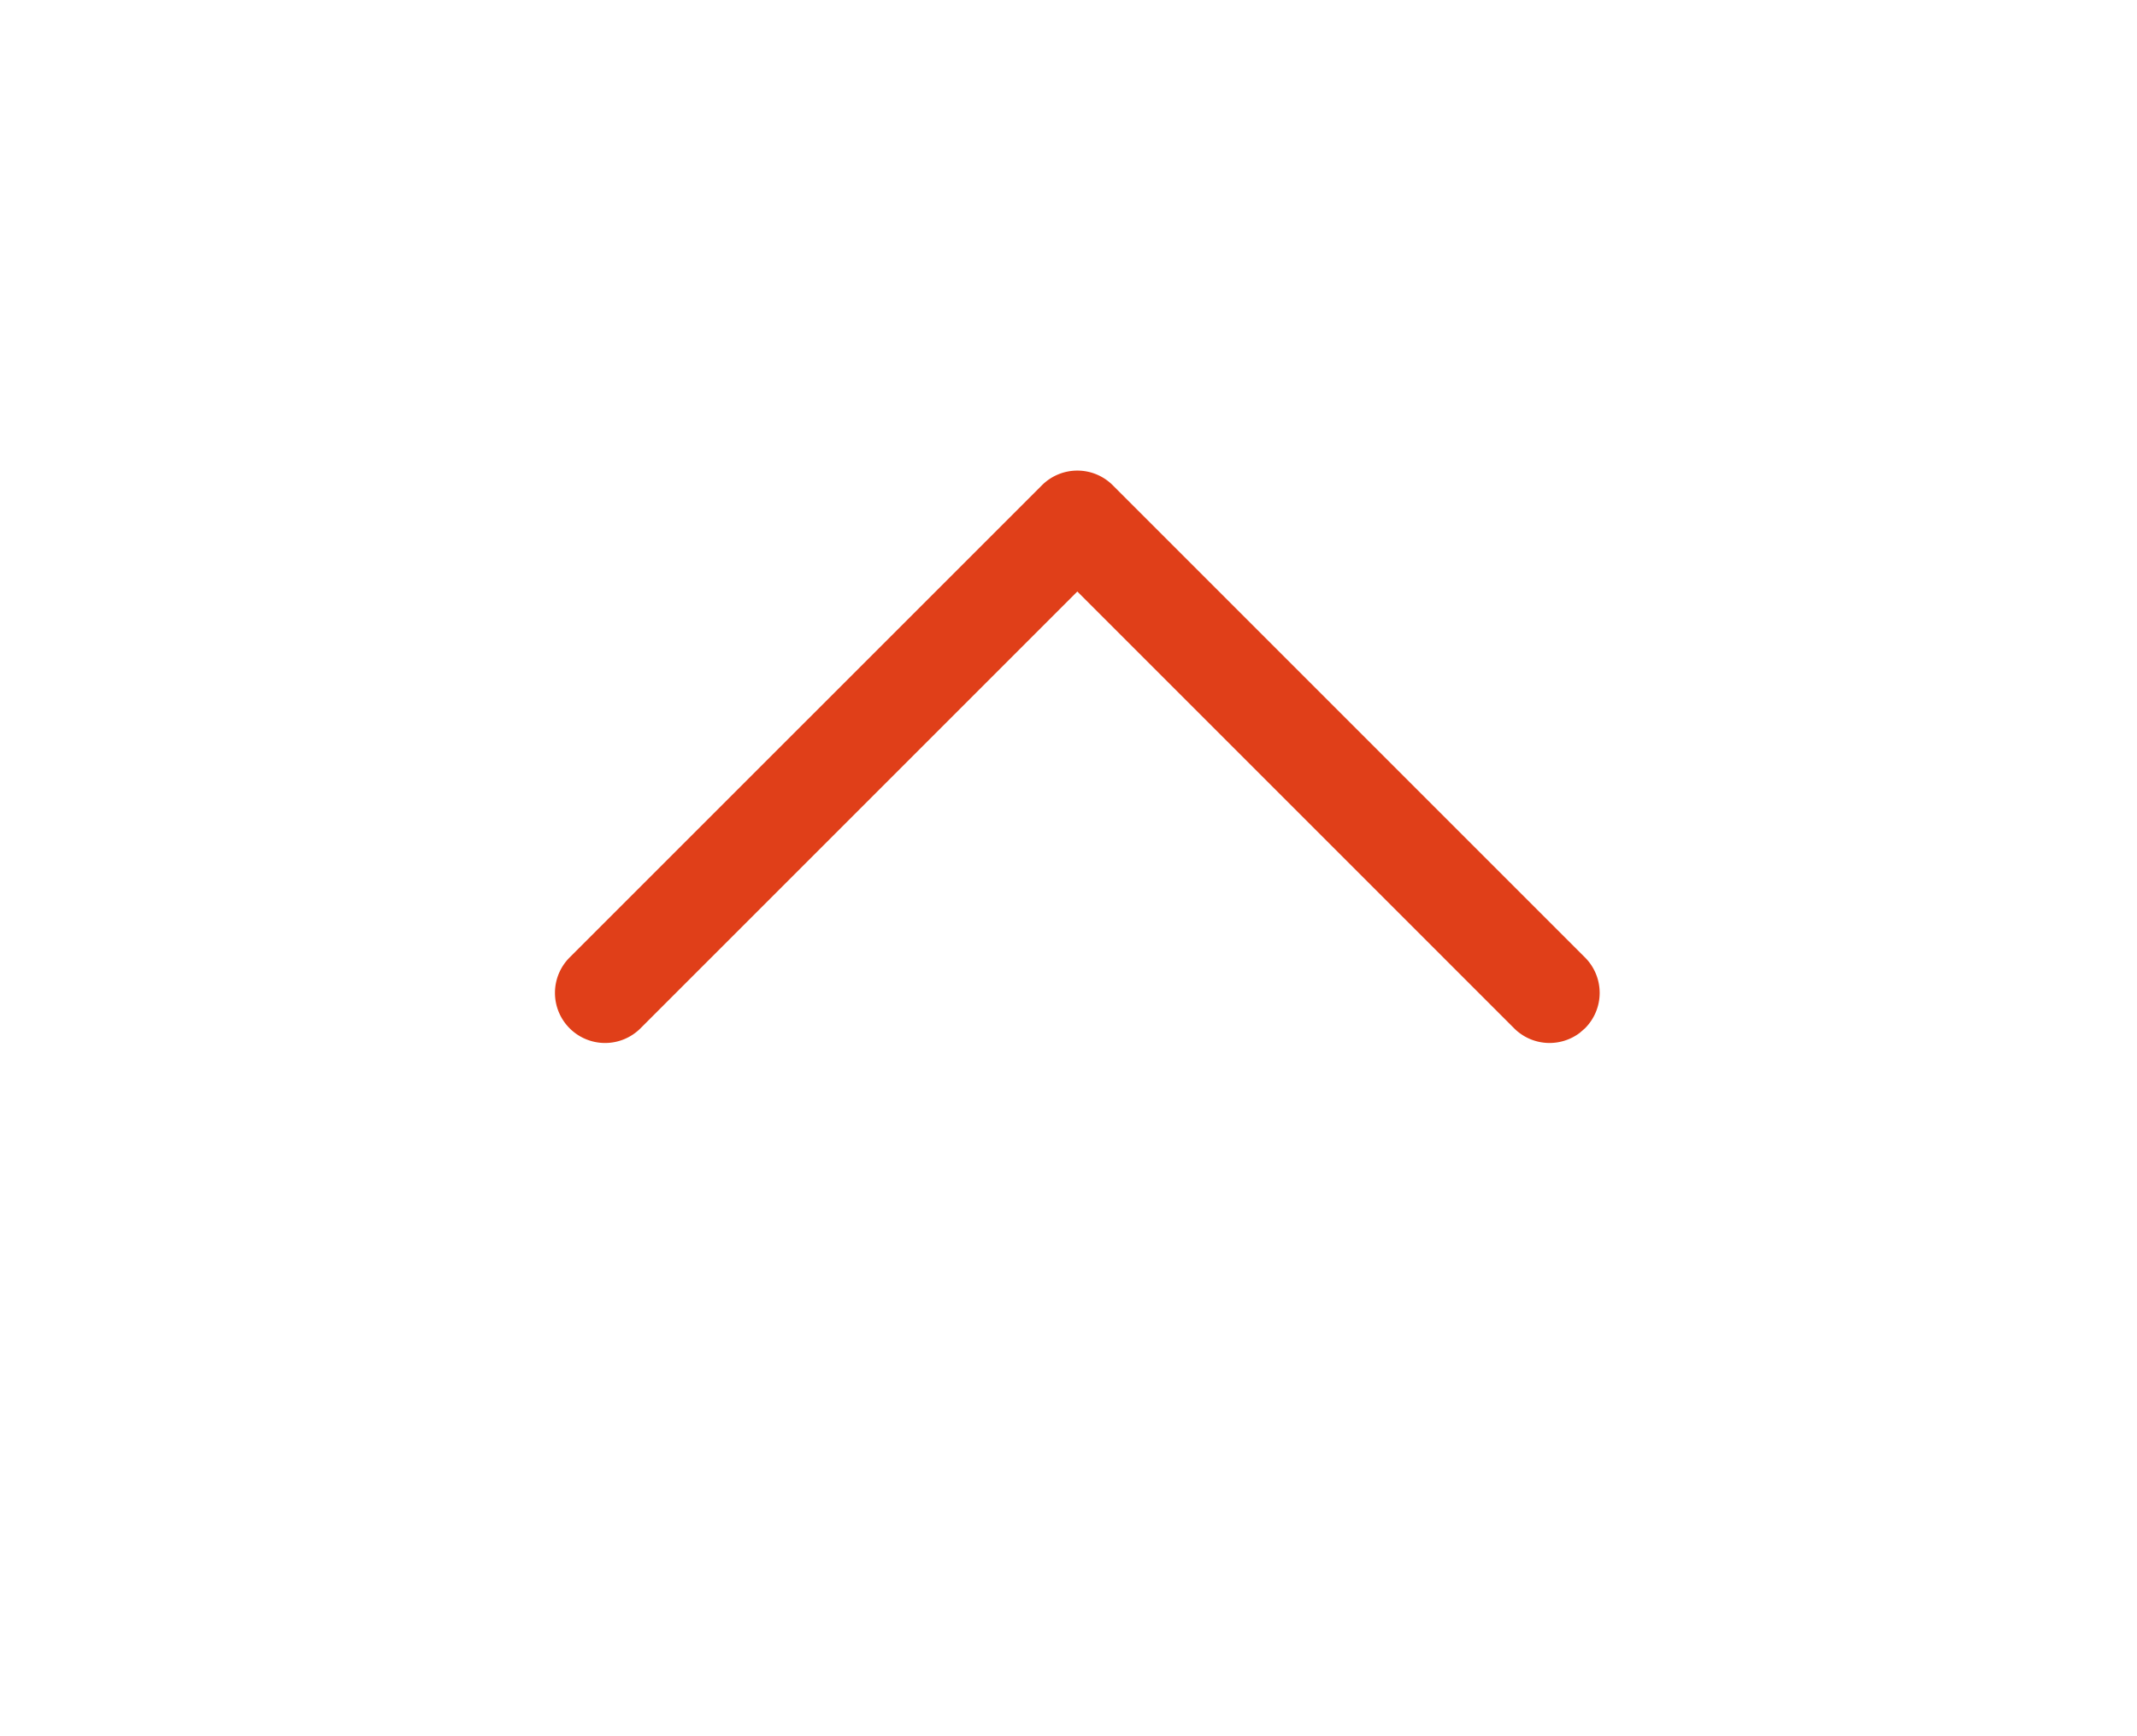 <svg xmlns="http://www.w3.org/2000/svg" width="32" height="26" fill-rule="evenodd" xmlns:v="https://vecta.io/nano"><path d="M8.53 15.399a.75.75 0 0 0 1.061 0l6.541-6.541 6.541 6.541a.75.75 0 0 0 .984.067l.077-.067a.75.75 0 0 0 0-1.061l-7.071-7.071a.75.75 0 0 0-1.061 0L8.53 14.338a.75.75 0 0 0 0 1.061z" fill="#e03f19" fill-rule="nonzero"/><path fill="#fff" opacity="0" d="M0 0h32v26H0z"/></svg>